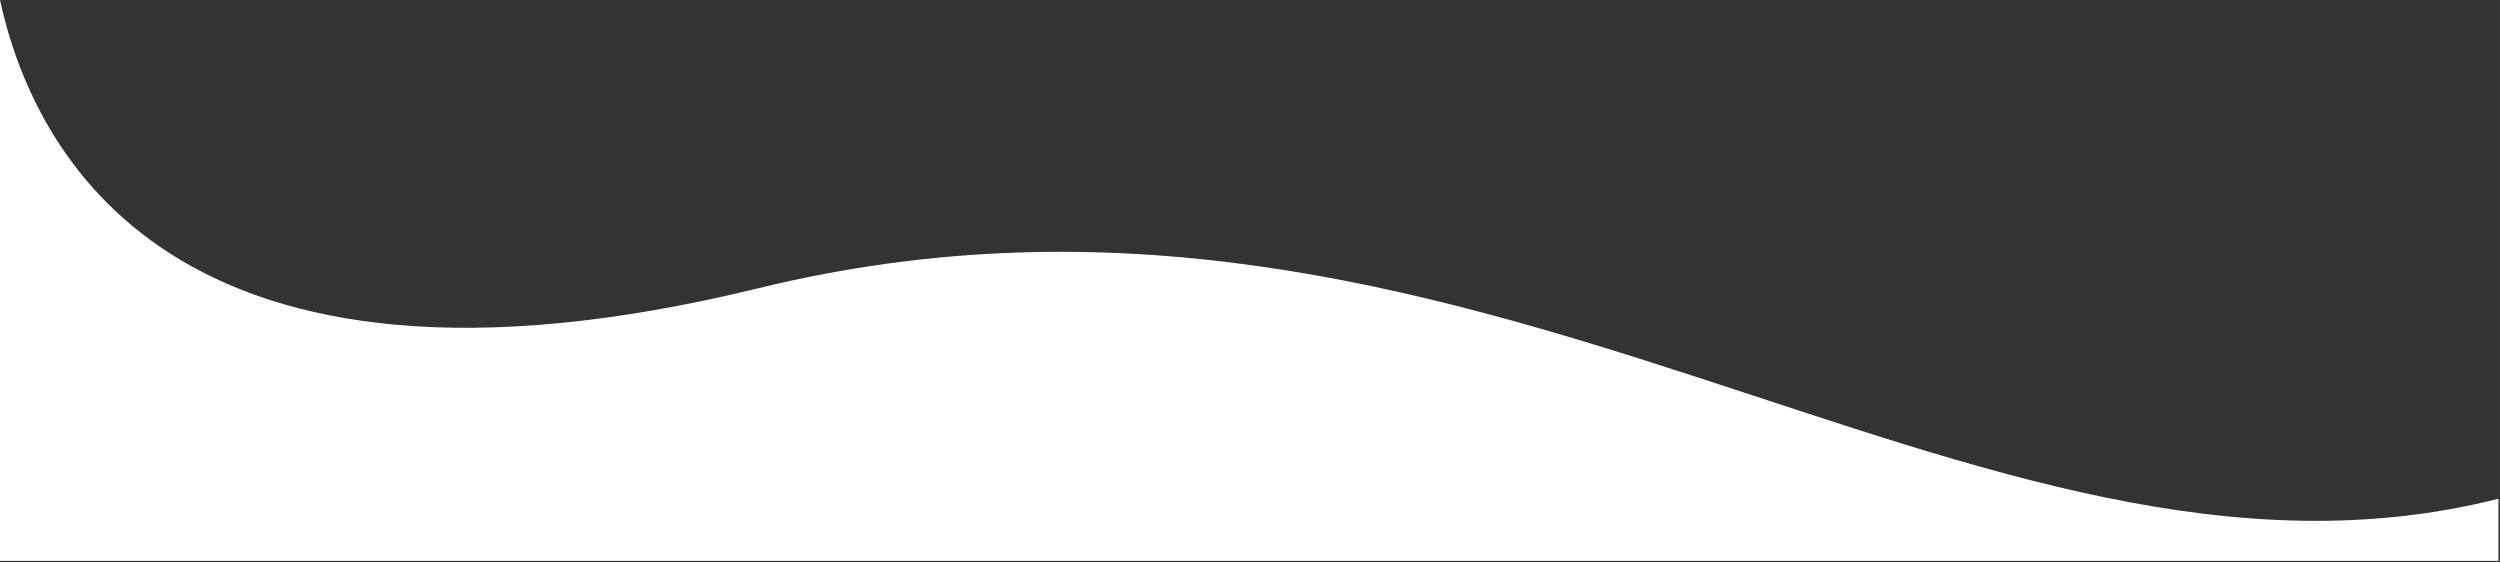 <?xml version="1.0" encoding="UTF-8" standalone="no"?>
<!DOCTYPE svg PUBLIC "-//W3C//DTD SVG 1.1//EN" "http://www.w3.org/Graphics/SVG/1.1/DTD/svg11.dtd">
<svg width="100%" height="100%" viewBox="0 0 1481 333" version="1.1" xmlns="http://www.w3.org/2000/svg" xmlns:xlink="http://www.w3.org/1999/xlink" xml:space="preserve" xmlns:serif="http://www.serif.com/" style="fill-rule:evenodd;clip-rule:evenodd;stroke-linejoin:round;stroke-miterlimit:2;">
    <rect x="0" y="0" width="1481" height="333" fill="#333333" stroke="none"/>
    <g transform="matrix(1,0,0,1,12.973,-155.522)">
        <path d="M-12.973,155.522L-12.973,487.762L1467.11,487.762L1467.11,450.985C1154.92,529.784 860.205,222.717 436.184,326.293C88.229,411.288 6.265,244.272 -12.973,155.522Z" style="fill:white;"/>
    </g>
</svg>
